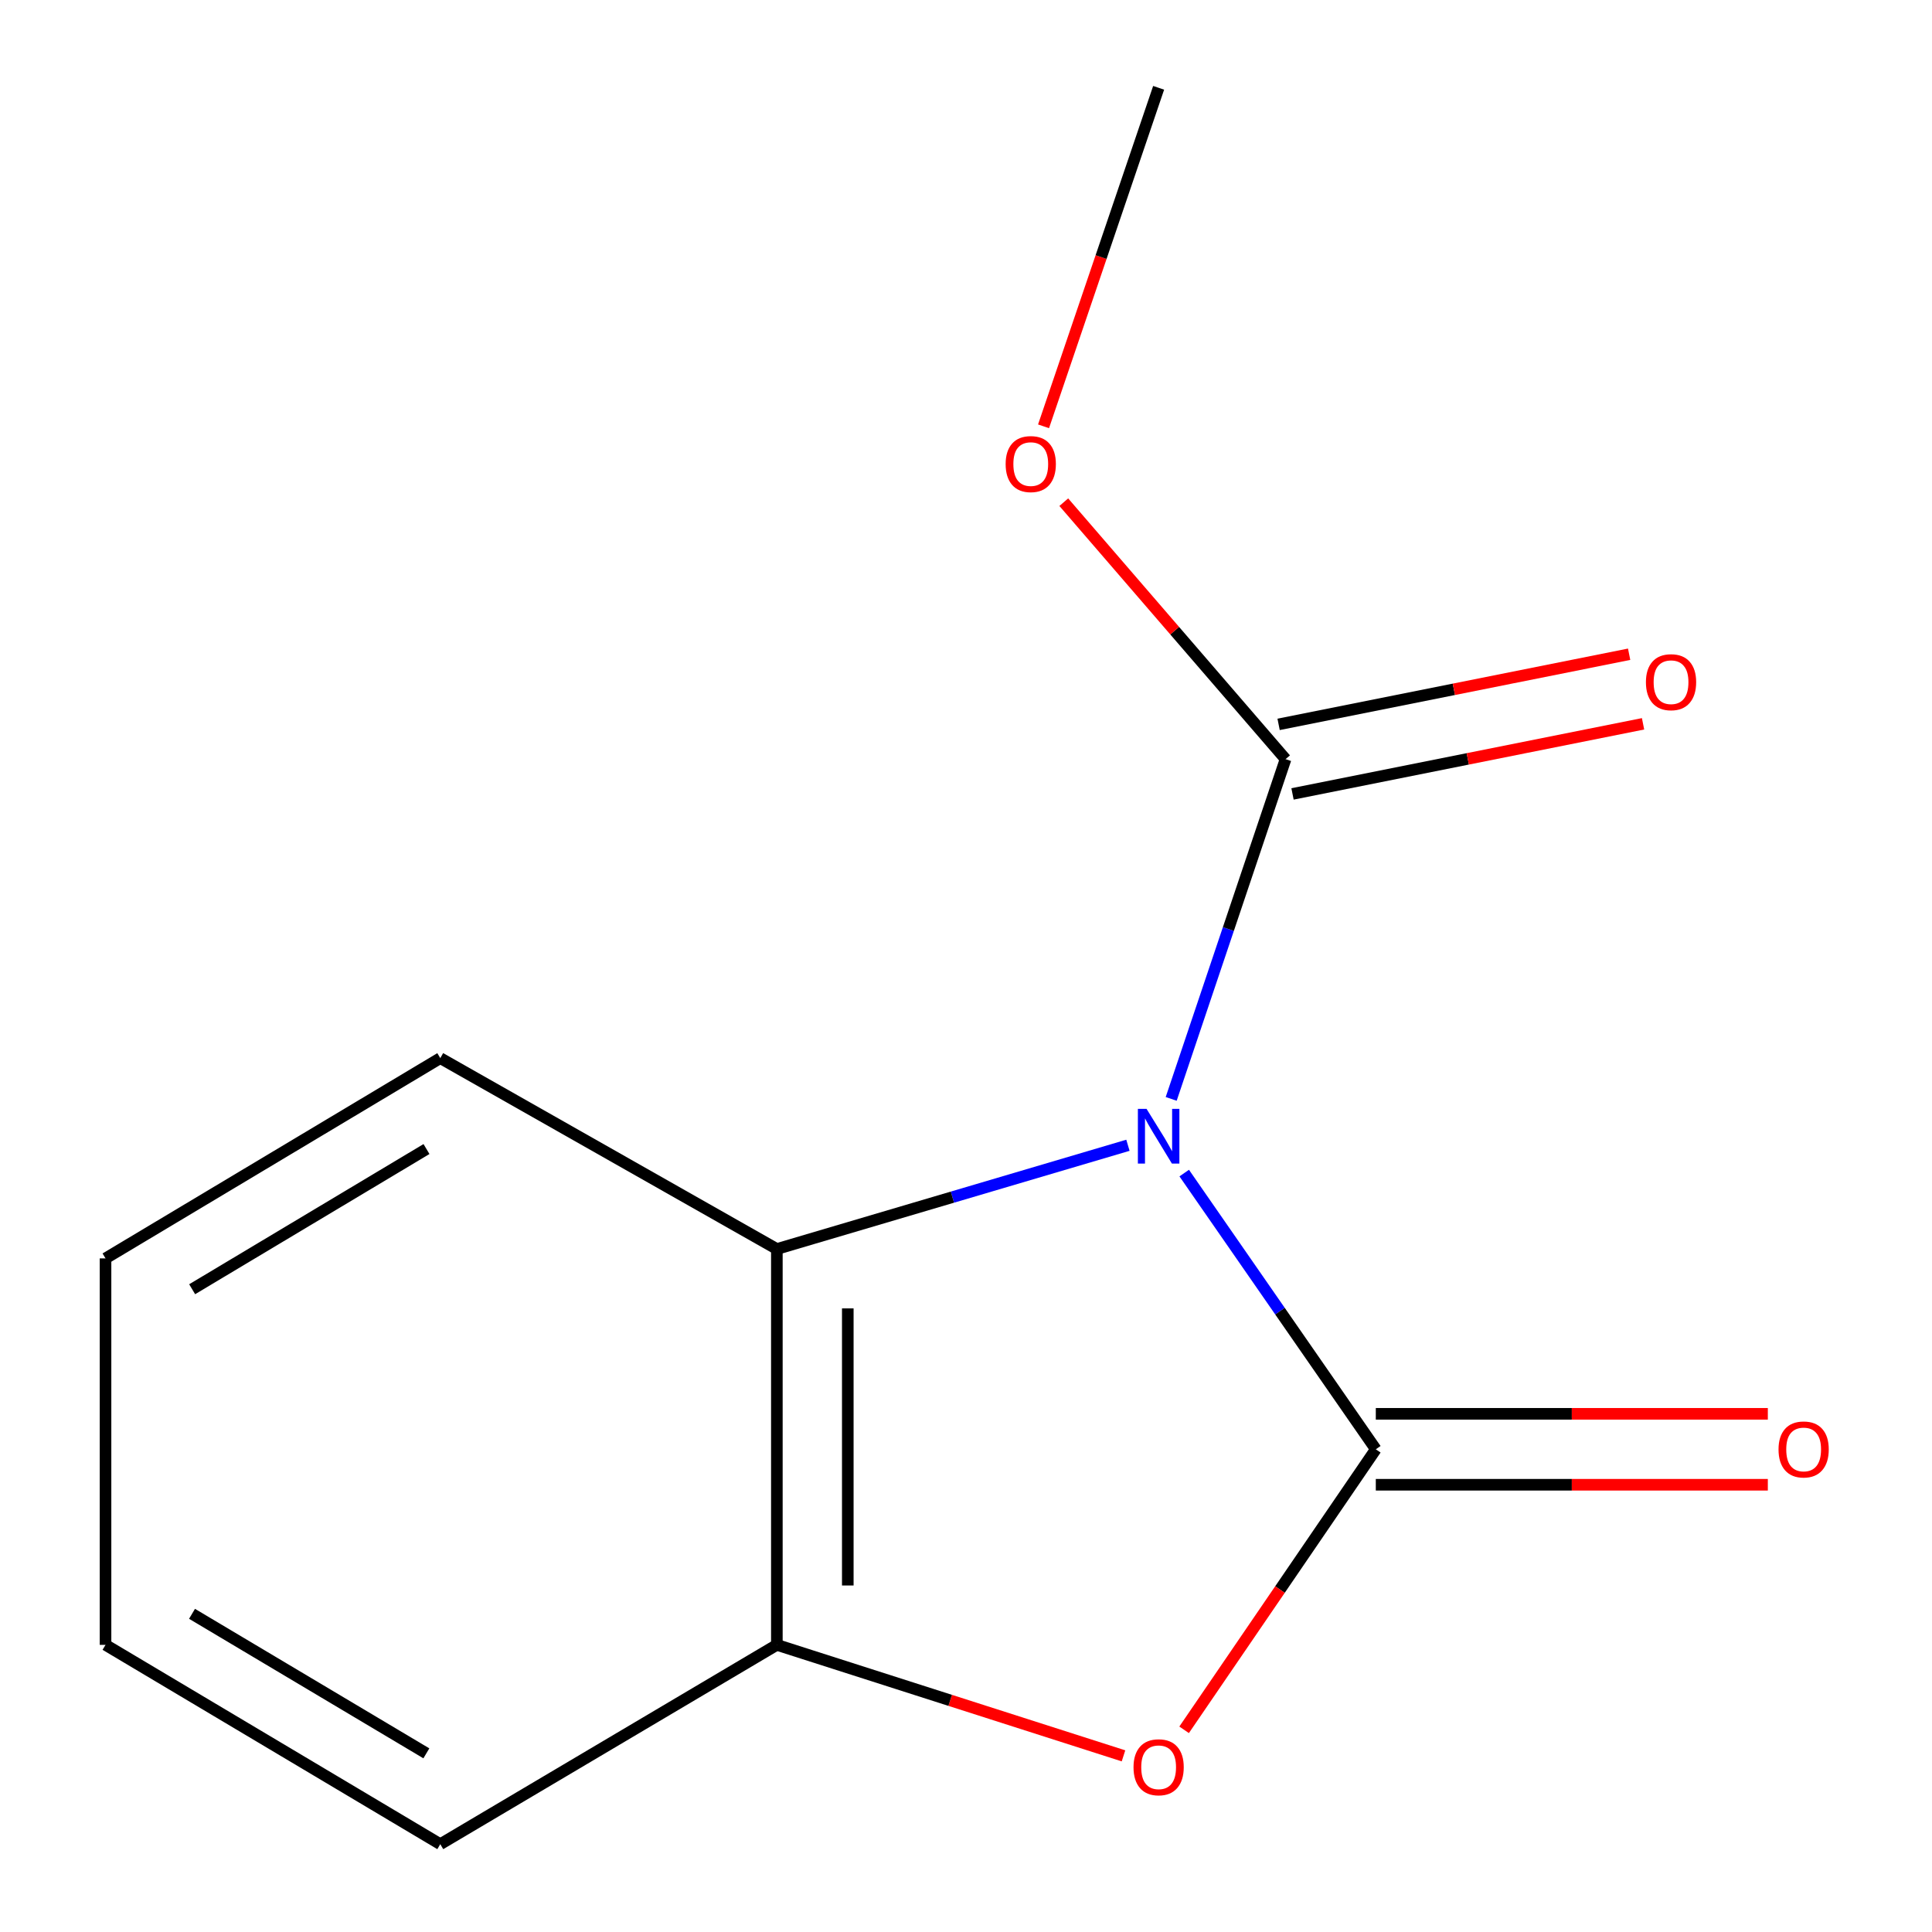 <?xml version='1.0' encoding='iso-8859-1'?>
<svg version='1.1' baseProfile='full'
              xmlns='http://www.w3.org/2000/svg'
                      xmlns:rdkit='http://www.rdkit.org/xml'
                      xmlns:xlink='http://www.w3.org/1999/xlink'
                  xml:space='preserve'
width='1000px' height='1000px' viewBox='0 0 1000 1000'>
<!-- END OF HEADER -->
<rect style='opacity:1.0;fill:#FFFFFF;stroke:none' width='1000' height='1000' x='0' y='0'> </rect>
<path class='bond-0' d='M 612.948,607.185 L 662.531,678.666' style='fill:none;fill-rule:evenodd;stroke:#0000FF;stroke-width:6px;stroke-linecap:butt;stroke-linejoin:miter;stroke-opacity:1' />
<path class='bond-0' d='M 662.531,678.666 L 712.114,750.148' style='fill:none;fill-rule:evenodd;stroke:#000000;stroke-width:6px;stroke-linecap:butt;stroke-linejoin:miter;stroke-opacity:1' />
<path class='bond-2' d='M 606.206,568.786 L 635.805,480.861' style='fill:none;fill-rule:evenodd;stroke:#0000FF;stroke-width:6px;stroke-linecap:butt;stroke-linejoin:miter;stroke-opacity:1' />
<path class='bond-2' d='M 635.805,480.861 L 665.405,392.937' style='fill:none;fill-rule:evenodd;stroke:#000000;stroke-width:6px;stroke-linecap:butt;stroke-linejoin:miter;stroke-opacity:1' />
<path class='bond-3' d='M 583.815,592.791 L 492.958,619.641' style='fill:none;fill-rule:evenodd;stroke:#0000FF;stroke-width:6px;stroke-linecap:butt;stroke-linejoin:miter;stroke-opacity:1' />
<path class='bond-3' d='M 492.958,619.641 L 402.101,646.491' style='fill:none;fill-rule:evenodd;stroke:#000000;stroke-width:6px;stroke-linecap:butt;stroke-linejoin:miter;stroke-opacity:1' />
<path class='bond-1' d='M 712.114,750.148 L 662.504,822.748' style='fill:none;fill-rule:evenodd;stroke:#000000;stroke-width:6px;stroke-linecap:butt;stroke-linejoin:miter;stroke-opacity:1' />
<path class='bond-1' d='M 662.504,822.748 L 612.895,895.348' style='fill:none;fill-rule:evenodd;stroke:#FF0000;stroke-width:6px;stroke-linecap:butt;stroke-linejoin:miter;stroke-opacity:1' />
<path class='bond-5' d='M 712.114,768.505 L 813.57,768.505' style='fill:none;fill-rule:evenodd;stroke:#000000;stroke-width:6px;stroke-linecap:butt;stroke-linejoin:miter;stroke-opacity:1' />
<path class='bond-5' d='M 813.57,768.505 L 915.027,768.505' style='fill:none;fill-rule:evenodd;stroke:#FF0000;stroke-width:6px;stroke-linecap:butt;stroke-linejoin:miter;stroke-opacity:1' />
<path class='bond-5' d='M 712.114,731.791 L 813.57,731.791' style='fill:none;fill-rule:evenodd;stroke:#000000;stroke-width:6px;stroke-linecap:butt;stroke-linejoin:miter;stroke-opacity:1' />
<path class='bond-5' d='M 813.57,731.791 L 915.027,731.791' style='fill:none;fill-rule:evenodd;stroke:#FF0000;stroke-width:6px;stroke-linecap:butt;stroke-linejoin:miter;stroke-opacity:1' />
<path class='bond-13' d='M 581.519,908.826 L 491.81,880.102' style='fill:none;fill-rule:evenodd;stroke:#FF0000;stroke-width:6px;stroke-linecap:butt;stroke-linejoin:miter;stroke-opacity:1' />
<path class='bond-13' d='M 491.81,880.102 L 402.101,851.378' style='fill:none;fill-rule:evenodd;stroke:#000000;stroke-width:6px;stroke-linecap:butt;stroke-linejoin:miter;stroke-opacity:1' />
<path class='bond-6' d='M 669.006,410.937 L 759.724,392.788' style='fill:none;fill-rule:evenodd;stroke:#000000;stroke-width:6px;stroke-linecap:butt;stroke-linejoin:miter;stroke-opacity:1' />
<path class='bond-6' d='M 759.724,392.788 L 850.442,374.639' style='fill:none;fill-rule:evenodd;stroke:#FF0000;stroke-width:6px;stroke-linecap:butt;stroke-linejoin:miter;stroke-opacity:1' />
<path class='bond-6' d='M 661.803,374.936 L 752.521,356.787' style='fill:none;fill-rule:evenodd;stroke:#000000;stroke-width:6px;stroke-linecap:butt;stroke-linejoin:miter;stroke-opacity:1' />
<path class='bond-6' d='M 752.521,356.787 L 843.239,338.638' style='fill:none;fill-rule:evenodd;stroke:#FF0000;stroke-width:6px;stroke-linecap:butt;stroke-linejoin:miter;stroke-opacity:1' />
<path class='bond-7' d='M 665.405,392.937 L 608.008,326.433' style='fill:none;fill-rule:evenodd;stroke:#000000;stroke-width:6px;stroke-linecap:butt;stroke-linejoin:miter;stroke-opacity:1' />
<path class='bond-7' d='M 608.008,326.433 L 550.612,259.929' style='fill:none;fill-rule:evenodd;stroke:#FF0000;stroke-width:6px;stroke-linecap:butt;stroke-linejoin:miter;stroke-opacity:1' />
<path class='bond-4' d='M 402.101,646.491 L 402.101,851.378' style='fill:none;fill-rule:evenodd;stroke:#000000;stroke-width:6px;stroke-linecap:butt;stroke-linejoin:miter;stroke-opacity:1' />
<path class='bond-4' d='M 438.815,677.224 L 438.815,820.645' style='fill:none;fill-rule:evenodd;stroke:#000000;stroke-width:6px;stroke-linecap:butt;stroke-linejoin:miter;stroke-opacity:1' />
<path class='bond-8' d='M 402.101,646.491 L 227.891,547.688' style='fill:none;fill-rule:evenodd;stroke:#000000;stroke-width:6px;stroke-linecap:butt;stroke-linejoin:miter;stroke-opacity:1' />
<path class='bond-9' d='M 402.101,851.378 L 227.891,954.545' style='fill:none;fill-rule:evenodd;stroke:#000000;stroke-width:6px;stroke-linecap:butt;stroke-linejoin:miter;stroke-opacity:1' />
<path class='bond-10' d='M 540.135,220.662 L 569.92,133.059' style='fill:none;fill-rule:evenodd;stroke:#FF0000;stroke-width:6px;stroke-linecap:butt;stroke-linejoin:miter;stroke-opacity:1' />
<path class='bond-10' d='M 569.92,133.059 L 599.706,45.455' style='fill:none;fill-rule:evenodd;stroke:#000000;stroke-width:6px;stroke-linecap:butt;stroke-linejoin:miter;stroke-opacity:1' />
<path class='bond-11' d='M 227.891,547.688 L 54.619,651.345' style='fill:none;fill-rule:evenodd;stroke:#000000;stroke-width:6px;stroke-linecap:butt;stroke-linejoin:miter;stroke-opacity:1' />
<path class='bond-11' d='M 220.748,594.743 L 99.458,667.304' style='fill:none;fill-rule:evenodd;stroke:#000000;stroke-width:6px;stroke-linecap:butt;stroke-linejoin:miter;stroke-opacity:1' />
<path class='bond-14' d='M 227.891,954.545 L 54.619,851.378' style='fill:none;fill-rule:evenodd;stroke:#000000;stroke-width:6px;stroke-linecap:butt;stroke-linejoin:miter;stroke-opacity:1' />
<path class='bond-14' d='M 220.683,907.524 L 99.392,835.307' style='fill:none;fill-rule:evenodd;stroke:#000000;stroke-width:6px;stroke-linecap:butt;stroke-linejoin:miter;stroke-opacity:1' />
<path class='bond-12' d='M 54.619,651.345 L 54.619,851.378' style='fill:none;fill-rule:evenodd;stroke:#000000;stroke-width:6px;stroke-linecap:butt;stroke-linejoin:miter;stroke-opacity:1' />
<path  class='atom-0' d='M 593.446 573.934
L 602.726 588.934
Q 603.646 590.414, 605.126 593.094
Q 606.606 595.774, 606.686 595.934
L 606.686 573.934
L 610.446 573.934
L 610.446 602.254
L 606.566 602.254
L 596.606 585.854
Q 595.446 583.934, 594.206 581.734
Q 593.006 579.534, 592.646 578.854
L 592.646 602.254
L 588.966 602.254
L 588.966 573.934
L 593.446 573.934
' fill='#0000FF'/>
<path  class='atom-2' d='M 586.706 914.729
Q 586.706 907.929, 590.066 904.129
Q 593.426 900.329, 599.706 900.329
Q 605.986 900.329, 609.346 904.129
Q 612.706 907.929, 612.706 914.729
Q 612.706 921.609, 609.306 925.529
Q 605.906 929.409, 599.706 929.409
Q 593.466 929.409, 590.066 925.529
Q 586.706 921.649, 586.706 914.729
M 599.706 926.209
Q 604.026 926.209, 606.346 923.329
Q 608.706 920.409, 608.706 914.729
Q 608.706 909.169, 606.346 906.369
Q 604.026 903.529, 599.706 903.529
Q 595.386 903.529, 593.026 906.329
Q 590.706 909.129, 590.706 914.729
Q 590.706 920.449, 593.026 923.329
Q 595.386 926.209, 599.706 926.209
' fill='#FF0000'/>
<path  class='atom-6' d='M 920.563 750.228
Q 920.563 743.428, 923.923 739.628
Q 927.283 735.828, 933.563 735.828
Q 939.843 735.828, 943.203 739.628
Q 946.563 743.428, 946.563 750.228
Q 946.563 757.108, 943.163 761.028
Q 939.763 764.908, 933.563 764.908
Q 927.323 764.908, 923.923 761.028
Q 920.563 757.148, 920.563 750.228
M 933.563 761.708
Q 937.883 761.708, 940.203 758.828
Q 942.563 755.908, 942.563 750.228
Q 942.563 744.668, 940.203 741.868
Q 937.883 739.028, 933.563 739.028
Q 929.243 739.028, 926.883 741.828
Q 924.563 744.628, 924.563 750.228
Q 924.563 755.948, 926.883 758.828
Q 929.243 761.708, 933.563 761.708
' fill='#FF0000'/>
<path  class='atom-7' d='M 851.927 353.1
Q 851.927 346.3, 855.287 342.5
Q 858.647 338.7, 864.927 338.7
Q 871.207 338.7, 874.567 342.5
Q 877.927 346.3, 877.927 353.1
Q 877.927 359.98, 874.527 363.9
Q 871.127 367.78, 864.927 367.78
Q 858.687 367.78, 855.287 363.9
Q 851.927 360.02, 851.927 353.1
M 864.927 364.58
Q 869.247 364.58, 871.567 361.7
Q 873.927 358.78, 873.927 353.1
Q 873.927 347.54, 871.567 344.74
Q 869.247 341.9, 864.927 341.9
Q 860.607 341.9, 858.247 344.7
Q 855.927 347.5, 855.927 353.1
Q 855.927 358.82, 858.247 361.7
Q 860.607 364.58, 864.927 364.58
' fill='#FF0000'/>
<path  class='atom-8' d='M 520.518 240.203
Q 520.518 233.403, 523.878 229.603
Q 527.238 225.803, 533.518 225.803
Q 539.798 225.803, 543.158 229.603
Q 546.518 233.403, 546.518 240.203
Q 546.518 247.083, 543.118 251.003
Q 539.718 254.883, 533.518 254.883
Q 527.278 254.883, 523.878 251.003
Q 520.518 247.123, 520.518 240.203
M 533.518 251.683
Q 537.838 251.683, 540.158 248.803
Q 542.518 245.883, 542.518 240.203
Q 542.518 234.643, 540.158 231.843
Q 537.838 229.003, 533.518 229.003
Q 529.198 229.003, 526.838 231.803
Q 524.518 234.603, 524.518 240.203
Q 524.518 245.923, 526.838 248.803
Q 529.198 251.683, 533.518 251.683
' fill='#FF0000'/>
</svg>
